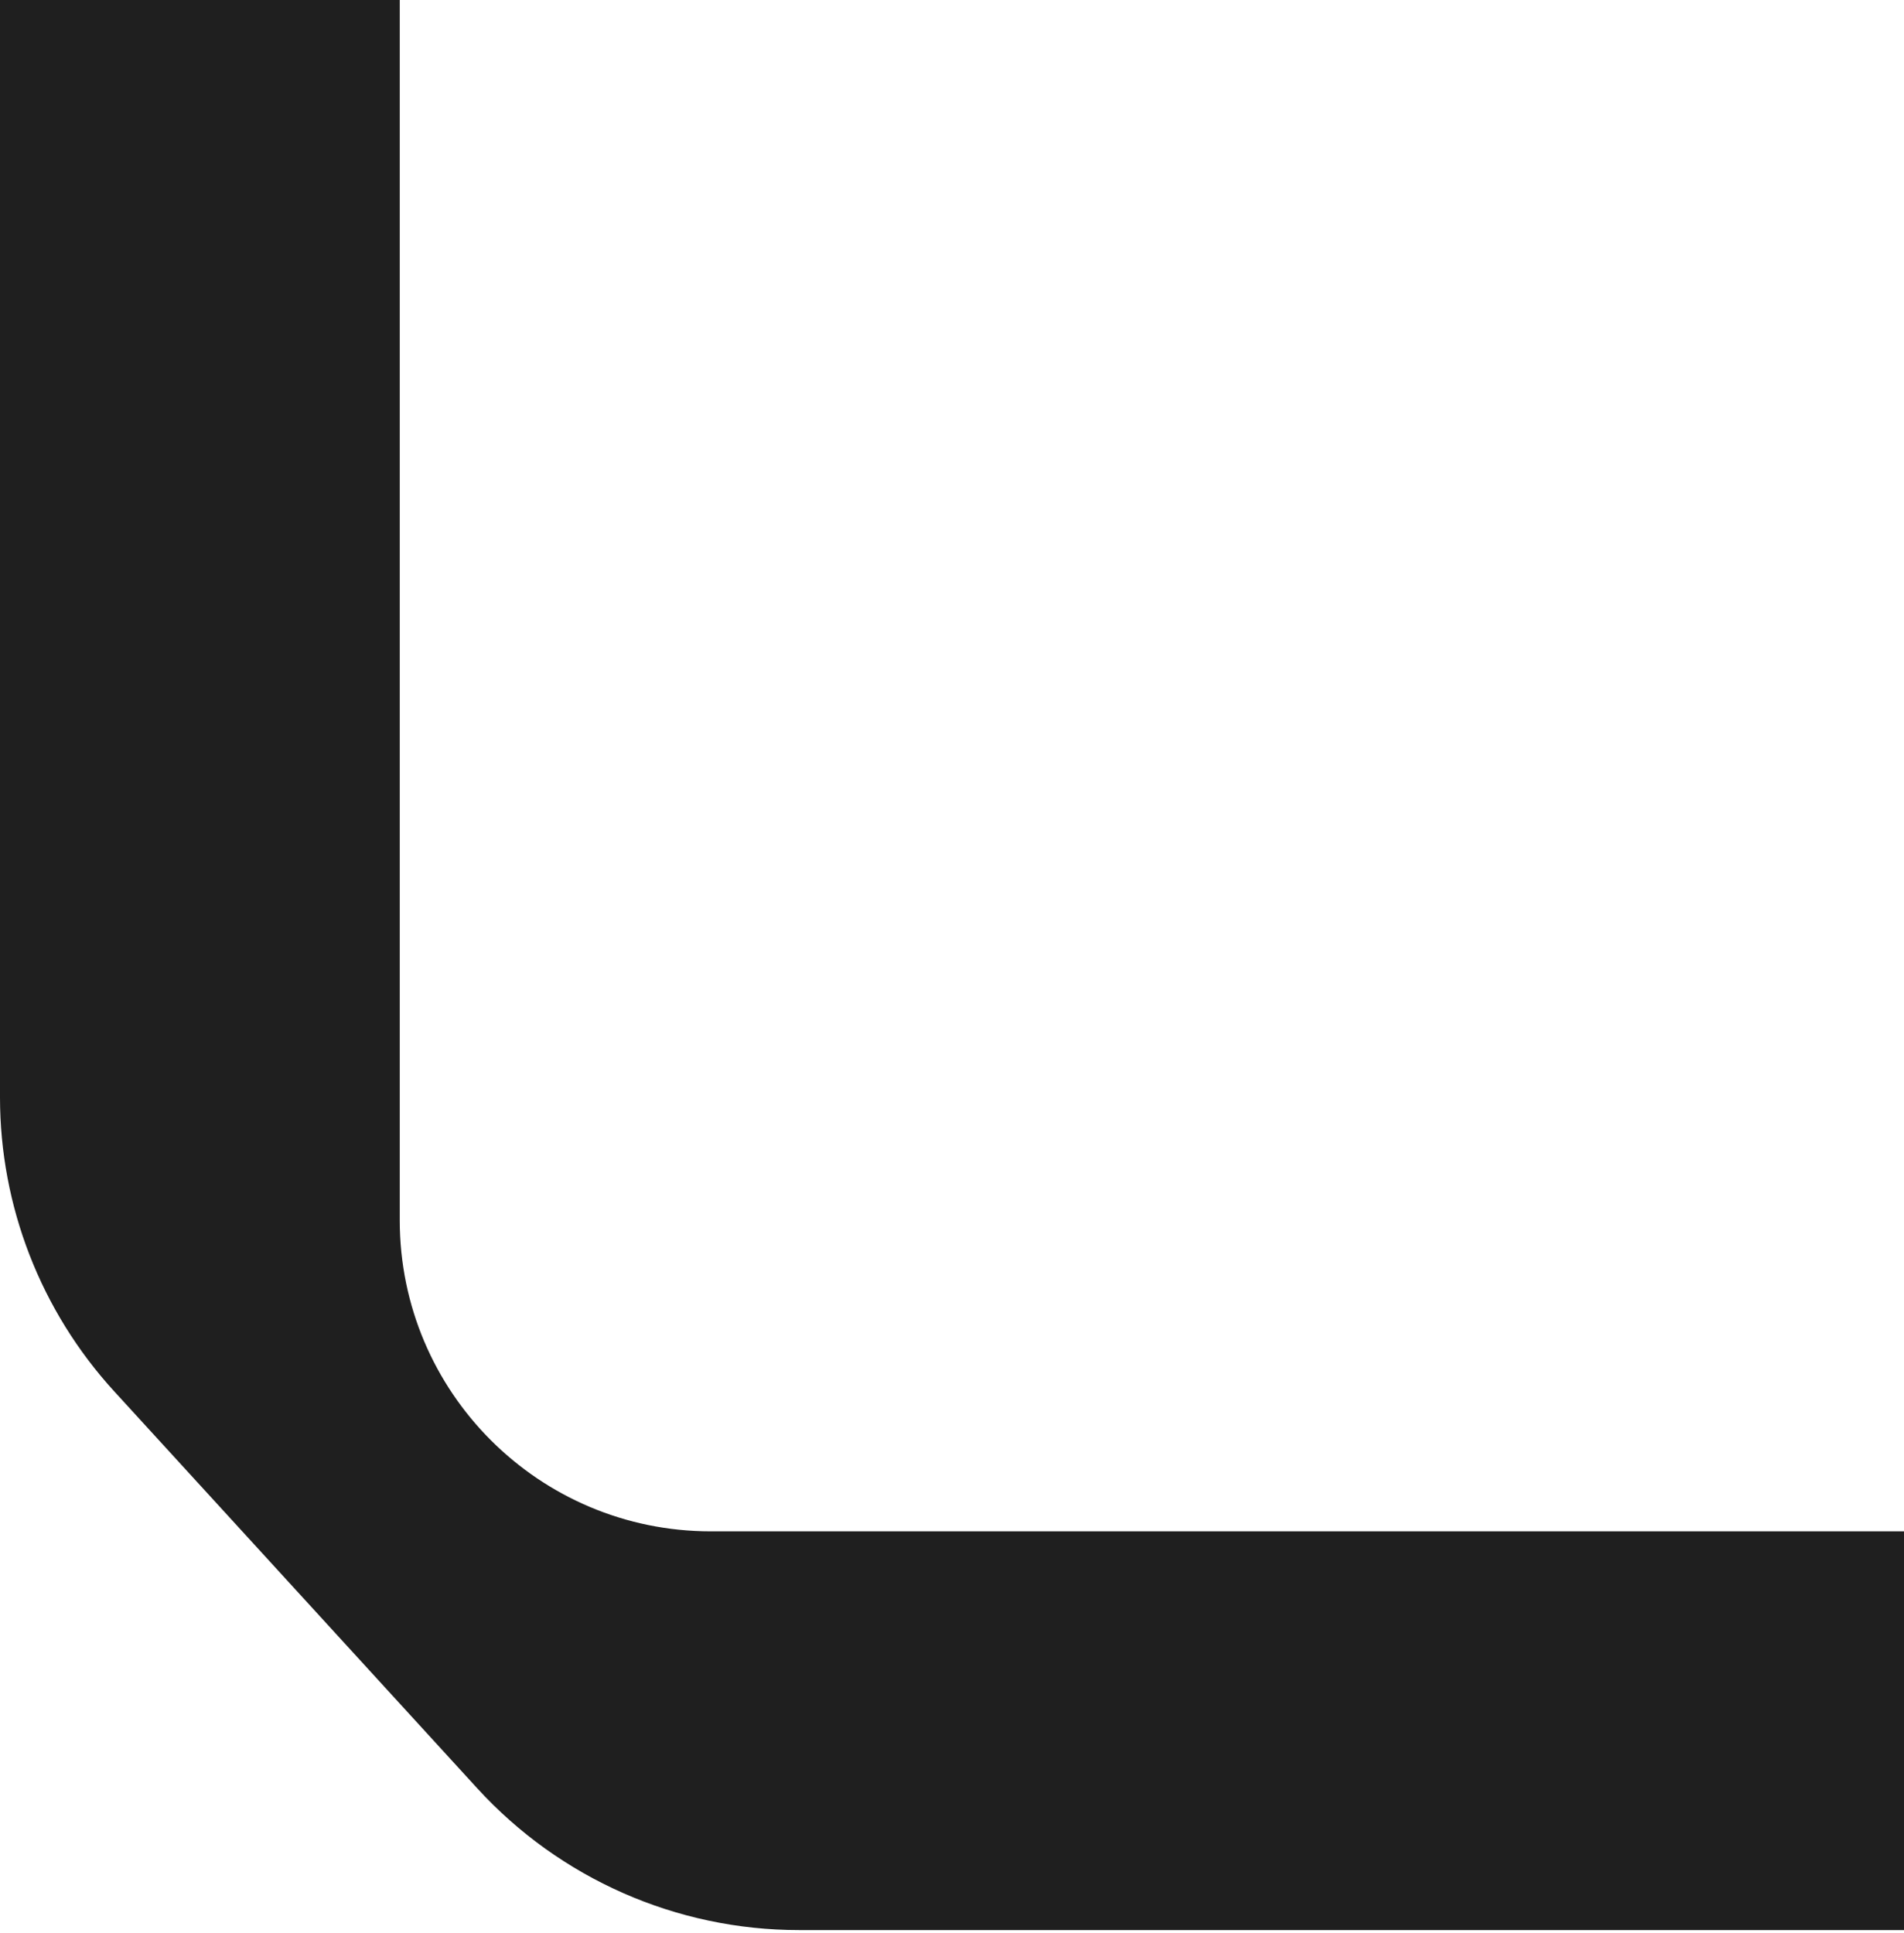 <?xml version="1.0" encoding="UTF-8"?> <svg xmlns="http://www.w3.org/2000/svg" width="132" height="134" viewBox="0 0 132 134" fill="none"> <path d="M0 76.067L0 0L27.714 0L27.714 84.596C27.714 96.506 37.369 106.161 49.279 106.161L132 106.161L132 133.804L55.387 133.804C46.907 133.804 38.817 130.24 33.093 123.982L7.919 96.457C2.825 90.888 0 83.614 0 76.067Z" fill="#1F1F1F"></path> </svg> 